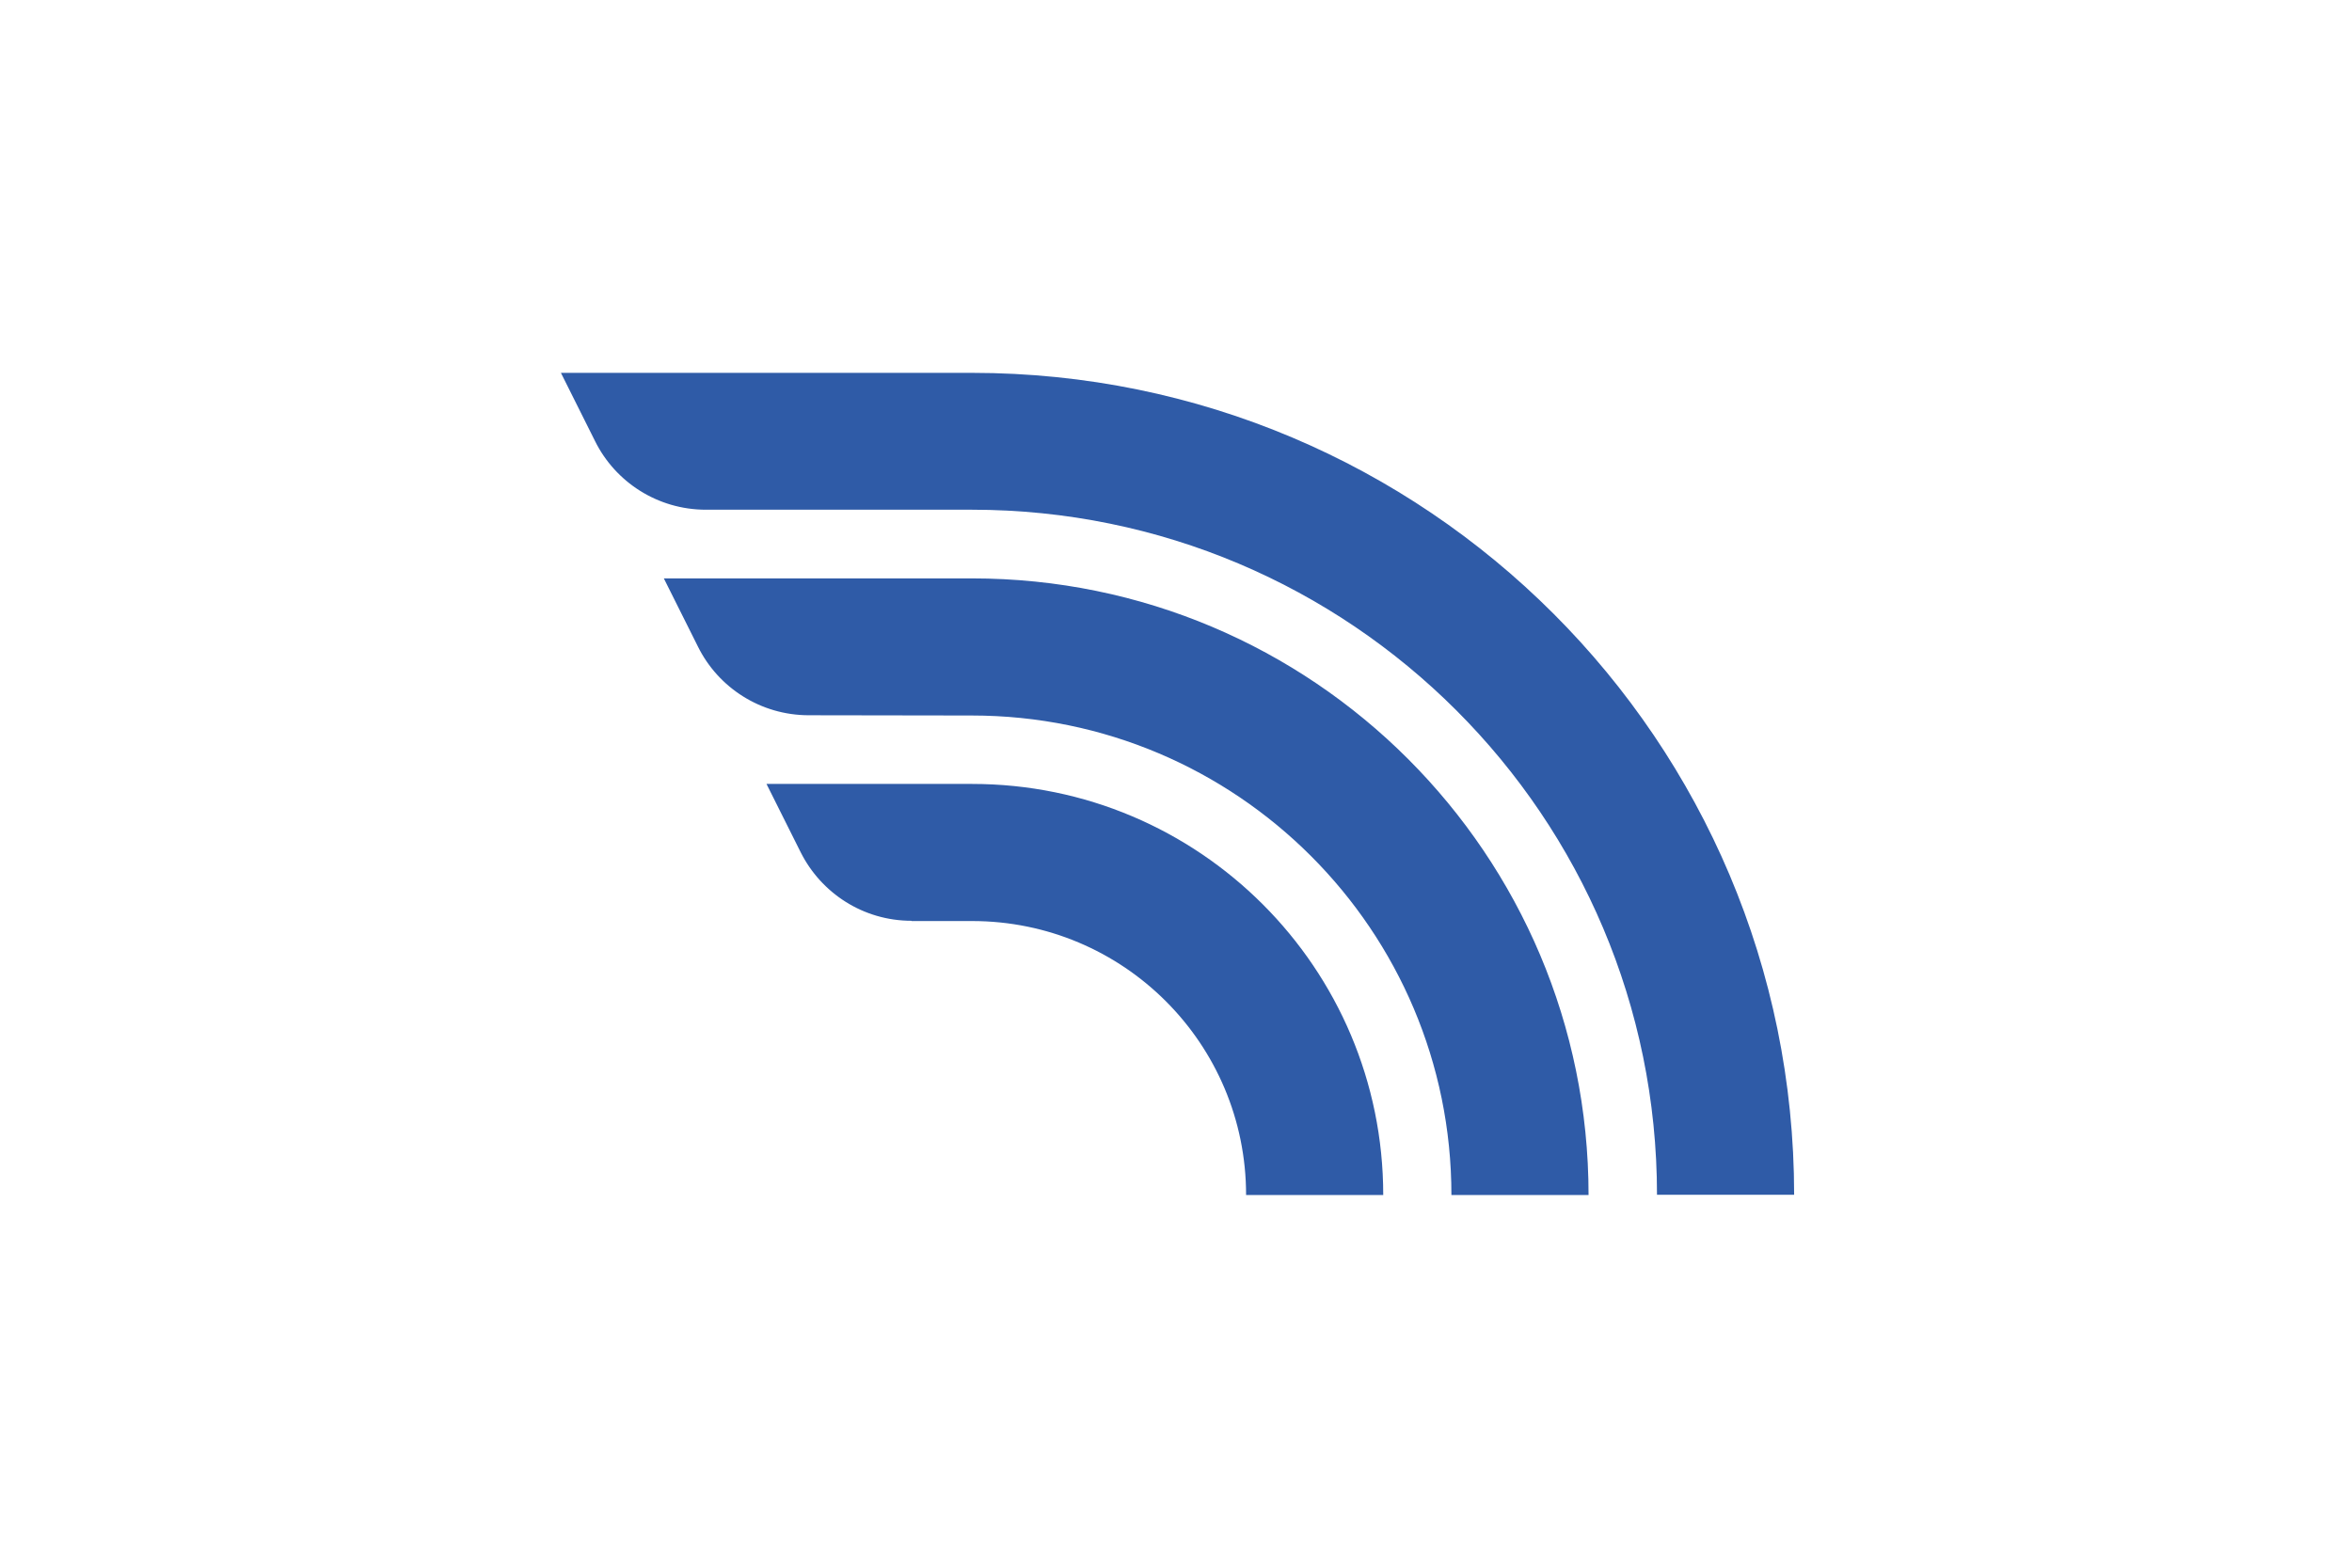 <?xml version="1.0" encoding="UTF-8" standalone="no"?>
<!-- Created with Inkscape (http://www.inkscape.org/) -->

<svg
   width="600"
   height="400"
   viewBox="0 0 158.75 105.833"
   version="1.1"
   id="svg1"
   xml:space="preserve"
   inkscape:version="1.4 (86a8ad7, 2024-10-11)"
   sodipodi:docname="GNV_flag.svg"
   xmlns:inkscape="http://www.inkscape.org/namespaces/inkscape"
   xmlns:sodipodi="http://sodipodi.sourceforge.net/DTD/sodipodi-0.dtd"
   xmlns="http://www.w3.org/2000/svg"
   xmlns:svg="http://www.w3.org/2000/svg"><sodipodi:namedview
     id="namedview1"
     pagecolor="#ffffff"
     bordercolor="#000000"
     borderopacity="0.25"
     inkscape:showpageshadow="2"
     inkscape:pageopacity="0.0"
     inkscape:pagecheckerboard="0"
     inkscape:deskcolor="#d1d1d1"
     inkscape:document-units="px"
     inkscape:zoom="0.68862935"
     inkscape:cx="-21.7824"
     inkscape:cy="328.91424"
     inkscape:window-width="1920"
     inkscape:window-height="991"
     inkscape:window-x="-9"
     inkscape:window-y="-9"
     inkscape:window-maximized="1"
     inkscape:current-layer="layer1" /><defs
     id="defs1" /><g
     inkscape:groupmode="layer"
     id="layer5"
     inkscape:label="Sfondo"
     style="fill:#ffffff"><rect
       style="fill:#ffffff;stroke-width:0.265;fill-opacity:1"
       id="rect1"
       width="158.75"
       height="105.833"
       x="-1.25e-06"
       y="1.7097982e-06" /></g><g
     inkscape:label="Logo"
     inkscape:groupmode="layer"
     id="layer1"><g
       id="g1"
       transform="matrix(0.253,0,0,0.253,-193.117,37.907)"><path
         class="st0"
         d="m 1006.493,95.868 c -12.945,0 -24.118,-7.426 -29.568,-18.259 L 967.795,59.35 h 54.845 c 60.567,0 109.689,49.122 109.689,109.689 h -36.586 c 0,-40.401 -32.702,-73.103 -73.103,-73.103 h -16.147 z M 951.648,-13.821 c -12.945,0 -24.186,-7.426 -29.568,-18.259 l -9.129,-18.259 h 109.689 c 121.135,0 219.31,98.175 219.31,219.31 h -36.586 c 0,-100.968 -81.824,-182.792 -182.792,-182.792 z m 27.456,54.845 c -12.945,0 -24.186,-7.426 -29.568,-18.259 l -9.129,-18.259 h 82.233 c 90.885,0 164.465,73.648 164.465,164.534 h -36.586 c 0,-70.651 -57.297,-127.948 -127.948,-127.948 z"
         id="path1"
         style="stroke-width:0.681" /></g></g><style
     type="text/css"
     id="style1">
	.st0{fill:#2F5BA7;}
</style></svg>
